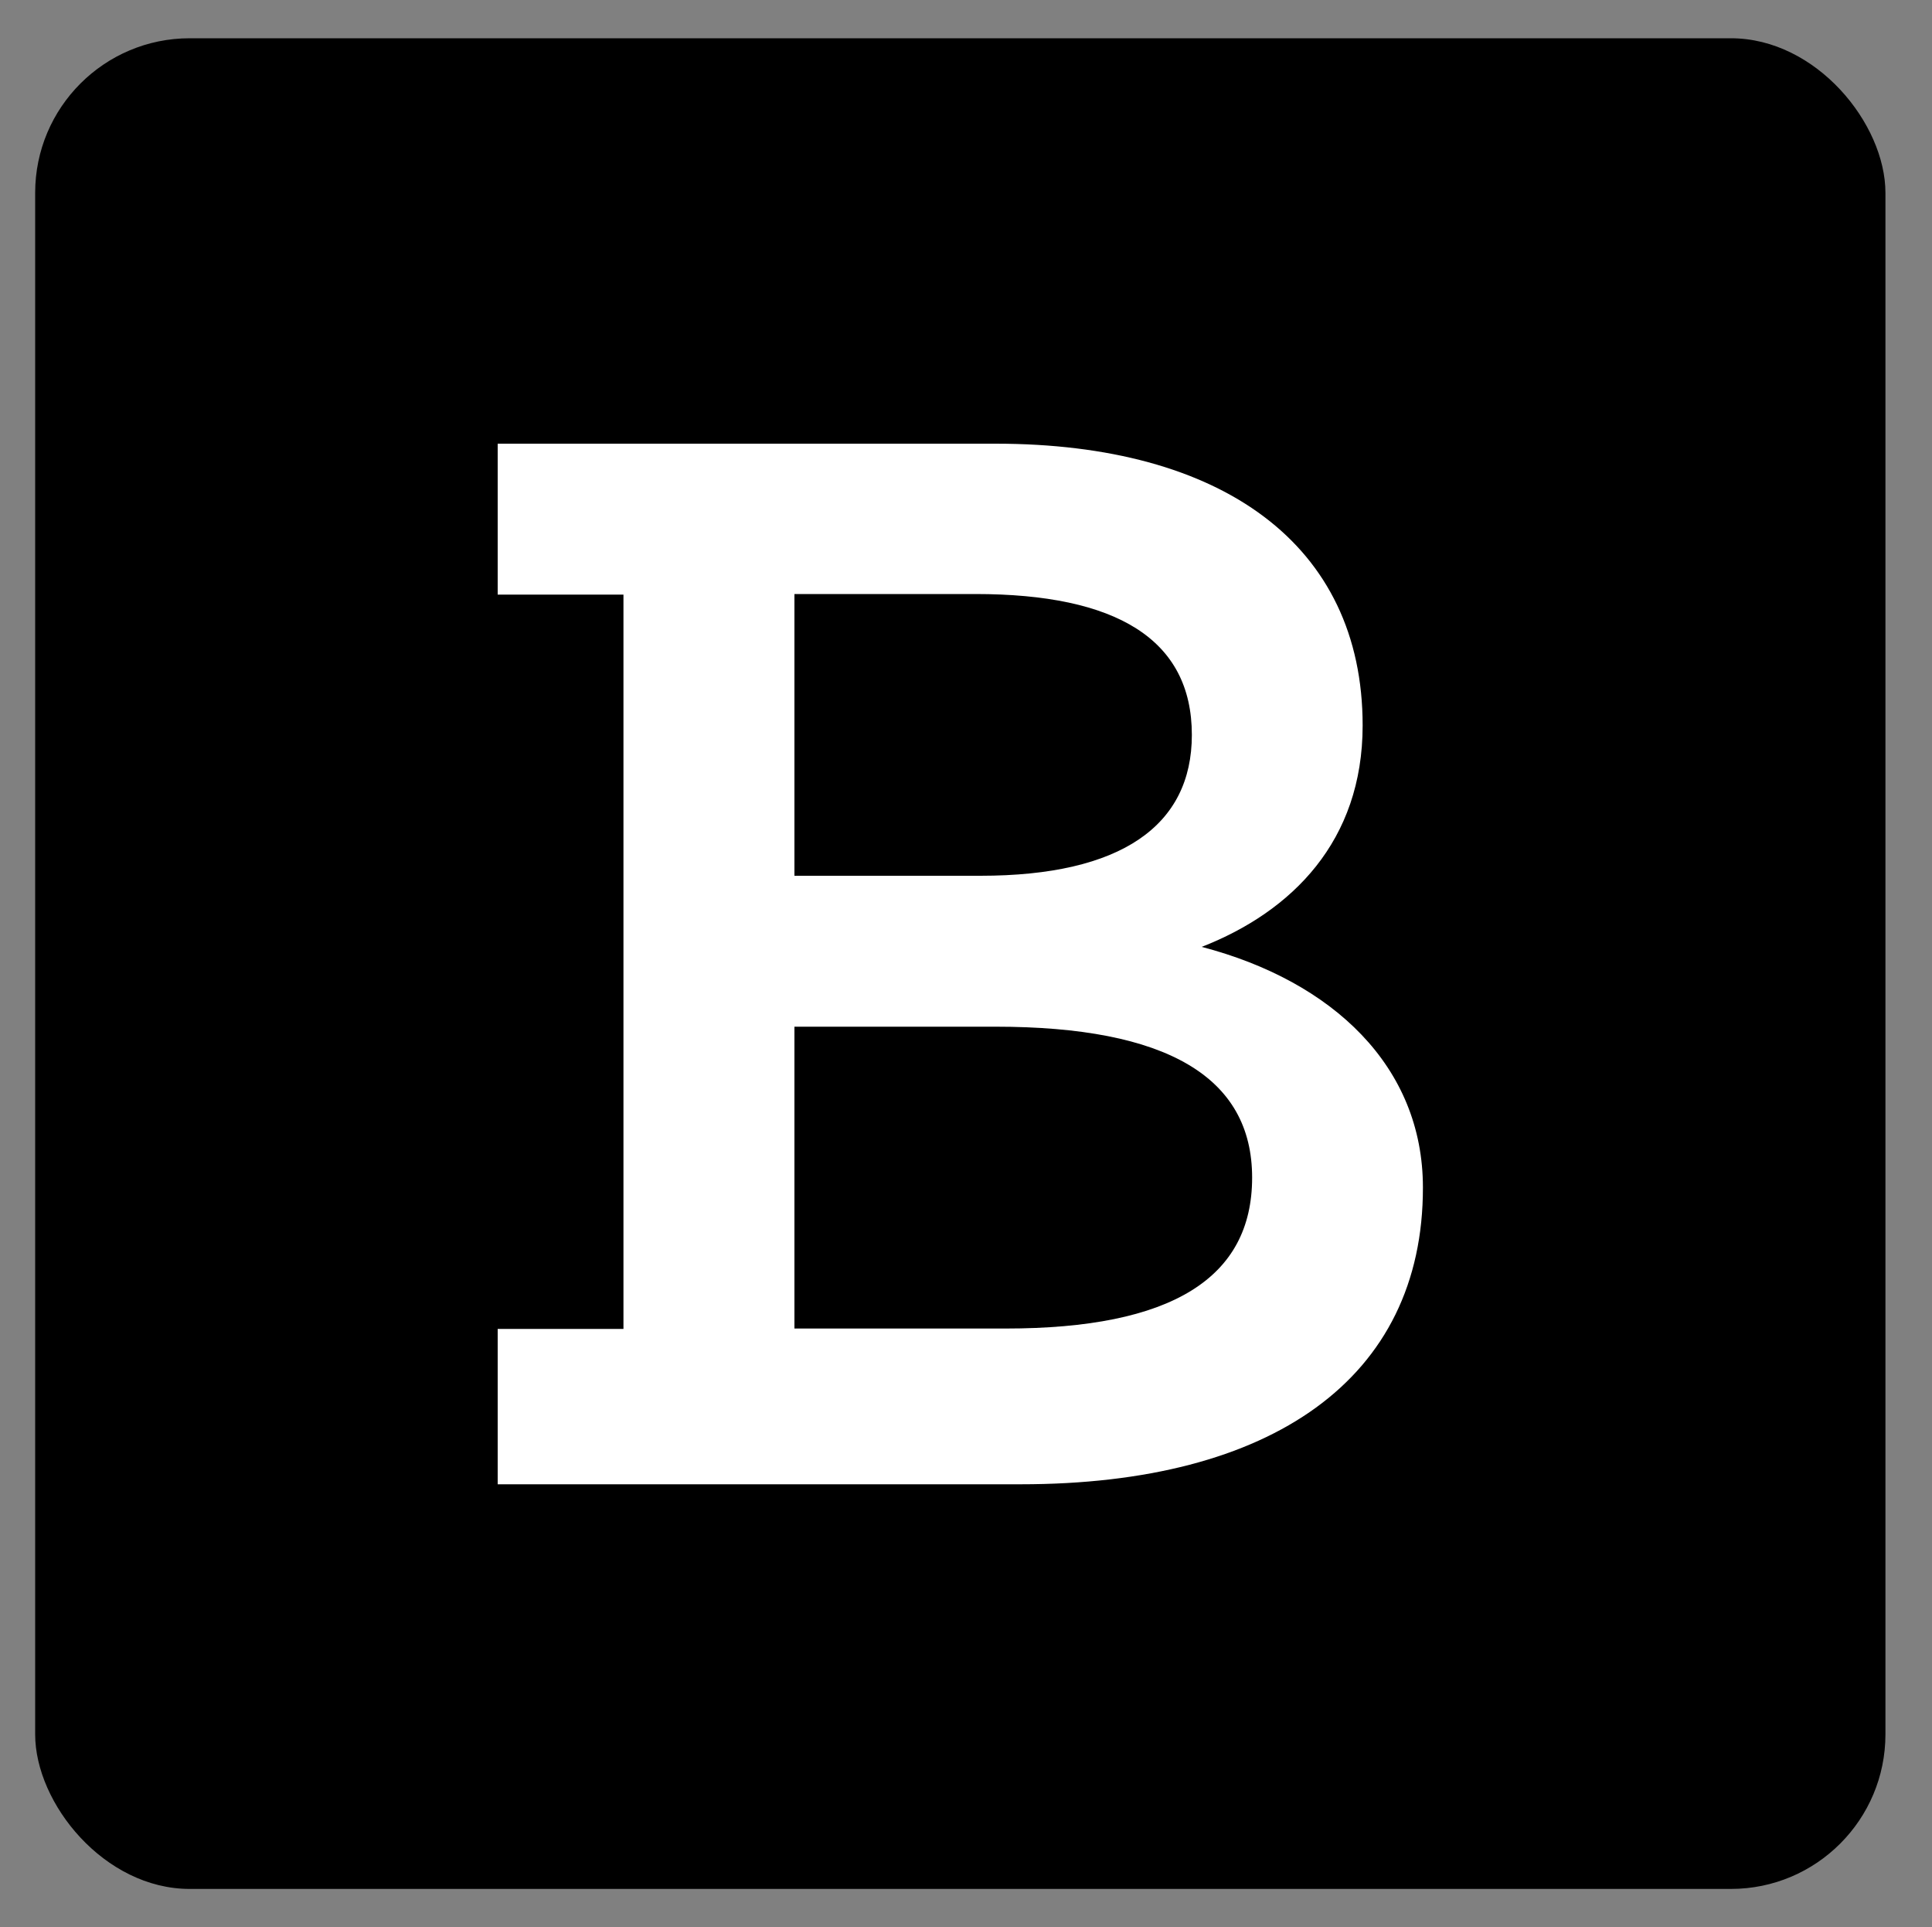 <svg id="Layer_1" data-name="Layer 1" xmlns="http://www.w3.org/2000/svg" viewBox="0 0 100 99.73"><rect x="0" y="0" width="100" height="99.73" fill="#808080" stroke="none"/><defs><style>.cls-1{fill:#fff;}</style></defs><rect x="1.82" y="1.98" width="95.77" height="95.77" rx="8"/><g id="A"><path class="cls-1" d="M25.76,76.81H52.83c13,0,20.83-5.47,20.82-15.36C73.65,55.2,69,50.78,62.2,49c4.68-1.83,8.33-5.48,8.33-11.46,0-9.37-7.29-14.58-19-14.58H25.76v7.81h6.51v38H25.76v8.06ZM50.49,30.74c7.29,0,11.2,2.34,11.2,7.29,0,4.69-3.65,7.29-10.94,7.29H41.12V30.74ZM41.12,53.13H51.53q13.28,0,13.28,7.81c0,5.2-4.17,7.81-12.76,7.81H41.12Z"/></g></svg>